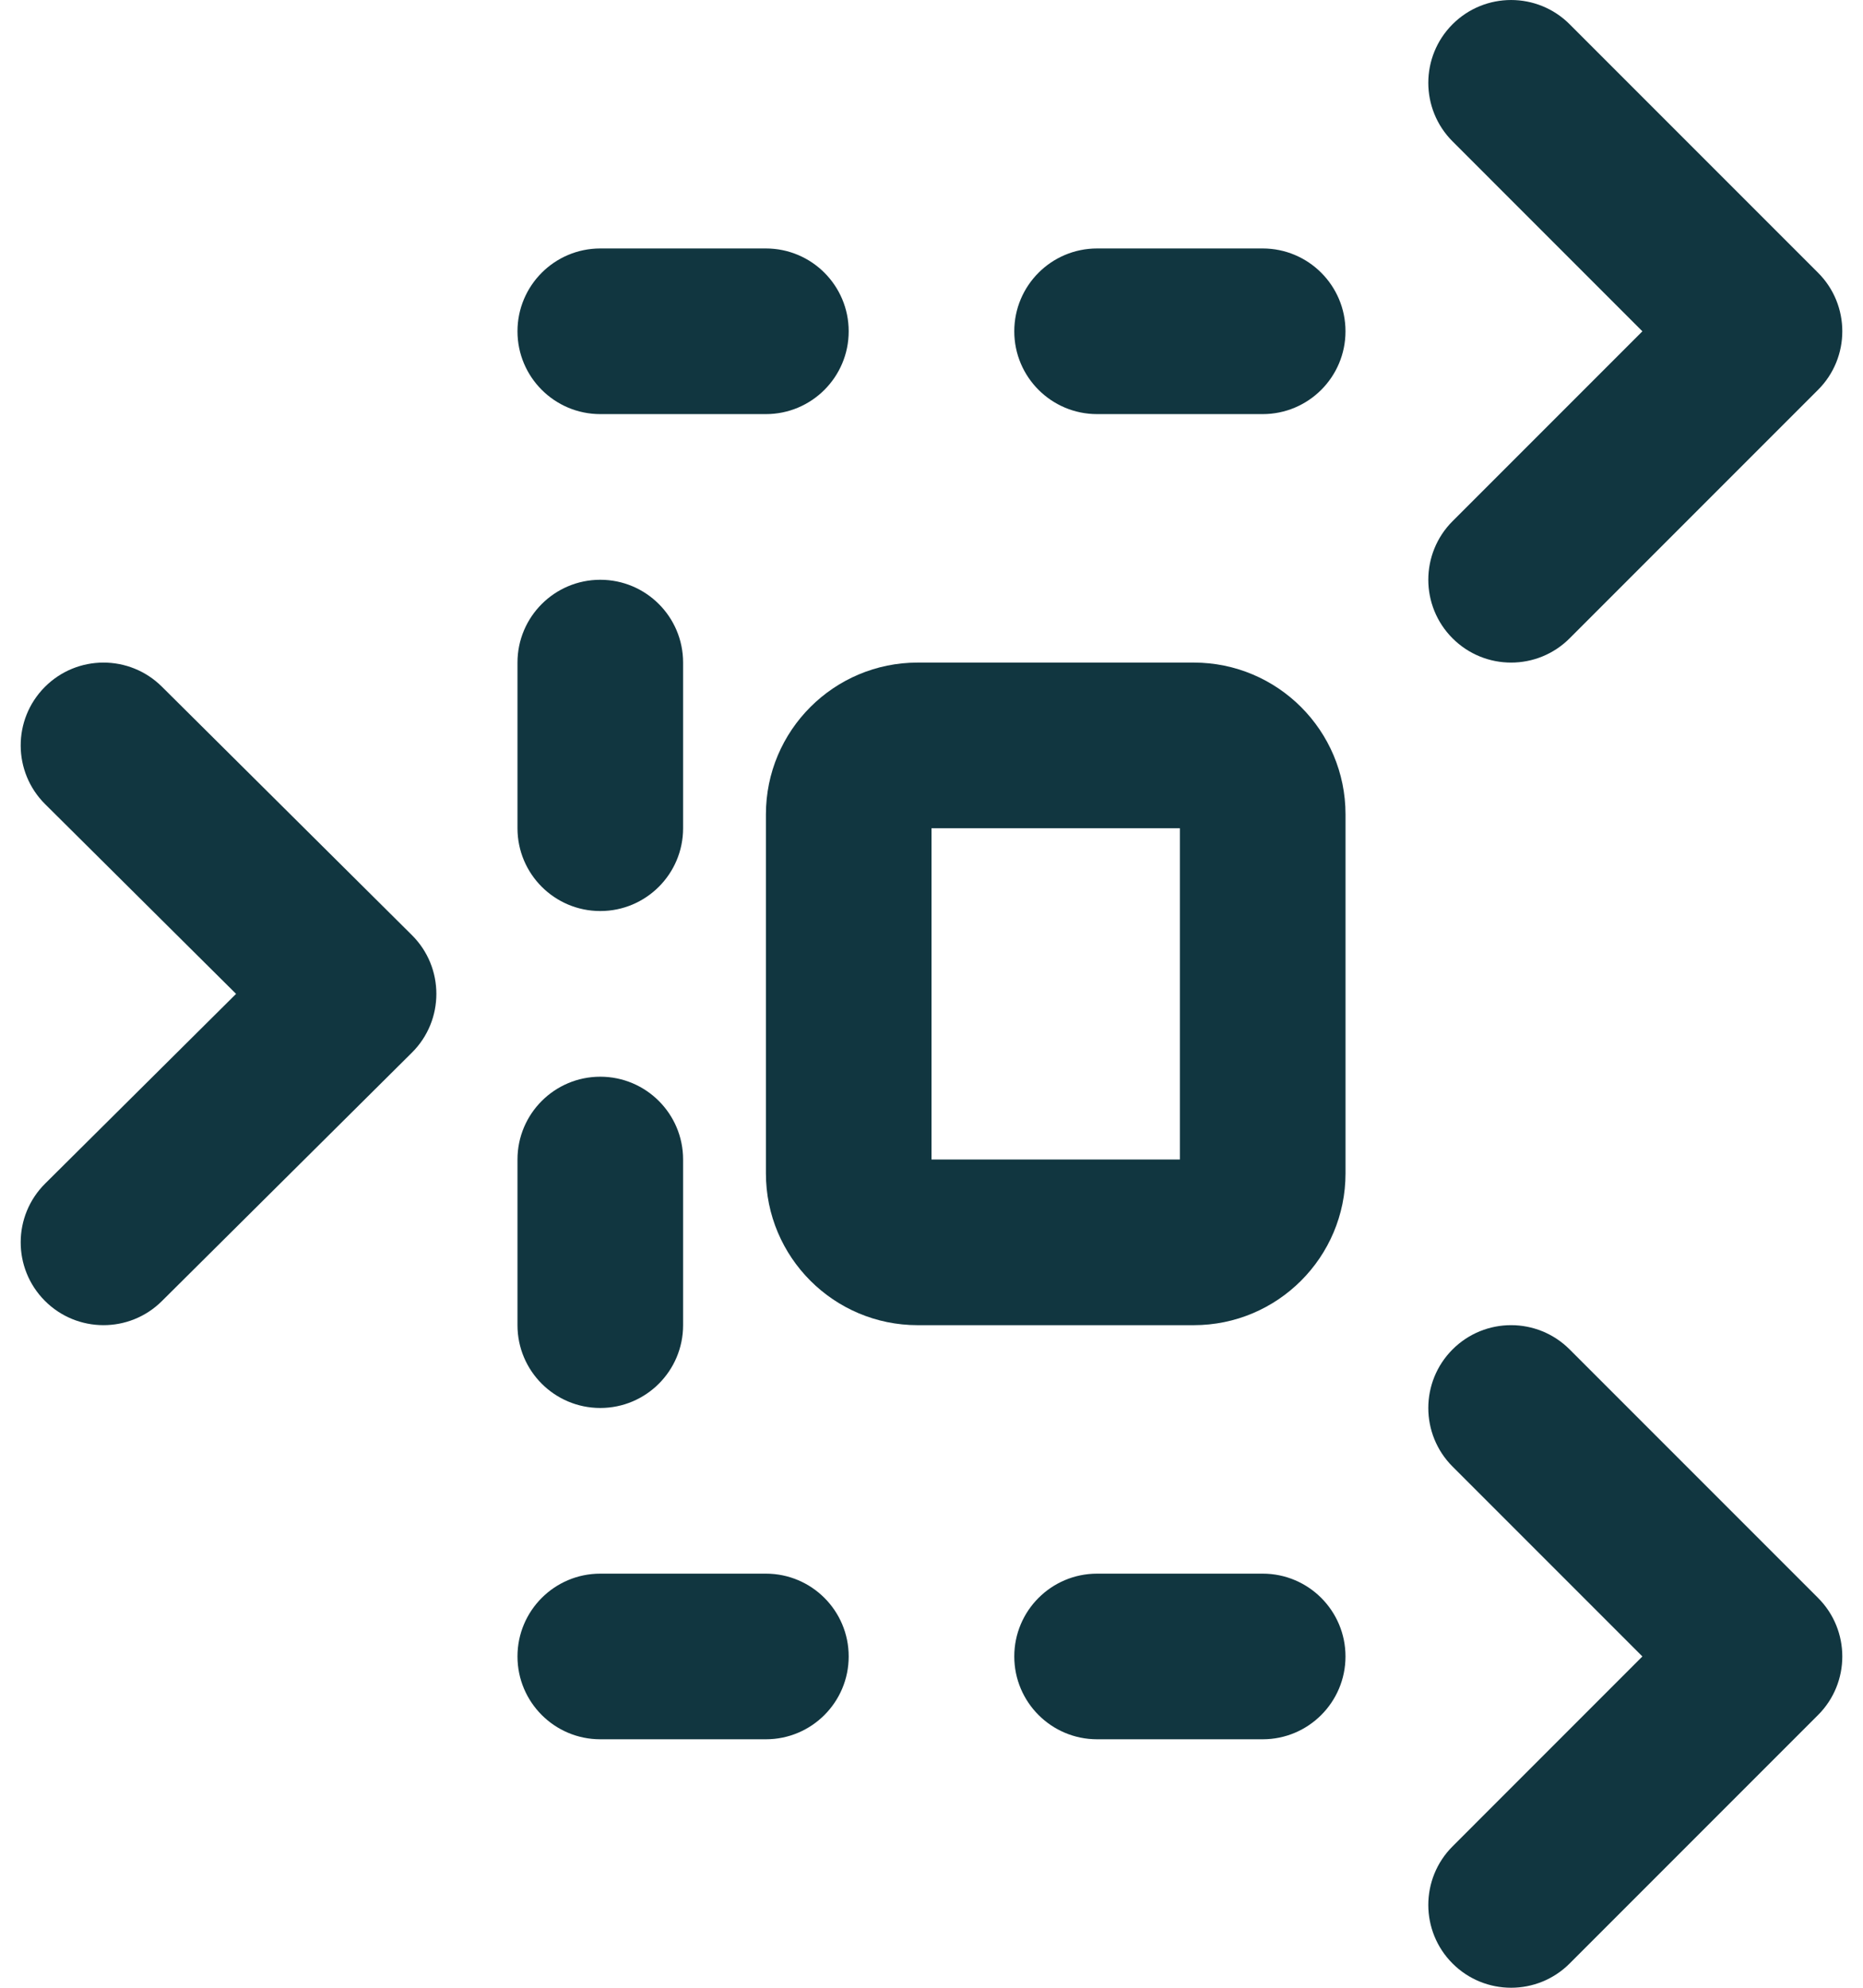 <svg width="60" height="64" viewBox="0 0 60 64" fill="none" xmlns="http://www.w3.org/2000/svg">
<g id="Group">
<g id="Group_2">
<g id="Group_3">
<path id="Vector" d="M46.781 20.552C47.822 21.594 49.511 21.594 50.552 20.552L58.552 12.552C59.594 11.511 59.594 9.822 58.552 8.781L50.552 0.781C49.511 -0.26 47.822 -0.26 46.781 0.781C45.74 1.822 45.74 3.511 46.781 4.552L52.895 10.667L46.781 16.781C45.74 17.823 45.74 19.511 46.781 20.552Z" fill="#113640"/>
<path id="Vector_2" d="M5.213 22.108C4.168 21.07 2.479 21.076 1.441 22.121C0.403 23.166 0.409 24.854 1.454 25.892L7.603 32L1.454 38.108C0.409 39.146 0.403 40.834 1.441 41.879C2.479 42.924 4.168 42.93 5.213 41.892L13.266 33.892C14.316 32.849 14.316 31.151 13.266 30.108L5.213 22.108Z" fill="#113640"/>
<path id="Vector_3" d="M50.552 43.448C49.511 42.406 47.822 42.406 46.781 43.448C45.74 44.489 45.74 46.178 46.781 47.219L52.895 53.333L46.781 59.448C45.74 60.489 45.74 62.178 46.781 63.219C47.822 64.26 49.511 64.26 50.552 63.219L58.552 55.219C59.594 54.178 59.594 52.489 58.552 51.448L50.552 43.448Z" fill="#113640"/>
<path id="Vector_4" d="M19.333 13.333H24.667C26.139 13.333 27.333 12.139 27.333 10.667C27.333 9.195 26.139 8 24.666 8H19.333C17.861 8 16.666 9.195 16.666 10.667C16.666 12.139 17.861 13.333 19.333 13.333Z" fill="#113640"/>
<path id="Vector_5" d="M35.333 13.333H40.667C42.139 13.333 43.333 12.139 43.333 10.667C43.333 9.195 42.139 8 40.666 8H35.333C33.861 8 32.666 9.195 32.666 10.667C32.666 12.139 33.861 13.333 35.333 13.333Z" fill="#113640"/>
<path id="Vector_6" d="M19.333 29.333C20.805 29.333 22 28.139 22 26.667V21.333C22 19.861 20.805 18.667 19.333 18.667C17.861 18.667 16.666 19.861 16.666 21.333V26.667C16.666 28.139 17.861 29.333 19.333 29.333Z" fill="#113640"/>
<path id="Vector_7" d="M24.666 50.667H19.333C17.861 50.667 16.666 51.861 16.666 53.333C16.666 54.805 17.861 56 19.333 56H24.667C26.139 56 27.333 54.805 27.333 53.333C27.333 51.861 26.139 50.667 24.666 50.667Z" fill="#113640"/>
<path id="Vector_8" d="M40.666 50.667H35.333C33.861 50.667 32.666 51.861 32.666 53.333C32.666 54.805 33.861 56 35.333 56H40.667C42.139 56 43.333 54.805 43.333 53.333C43.333 51.861 42.139 50.667 40.666 50.667Z" fill="#113640"/>
<path id="Vector_9" d="M19.333 45.333C20.805 45.333 22 44.139 22 42.667V37.333C22 35.861 20.805 34.667 19.333 34.667C17.861 34.667 16.666 35.861 16.666 37.333V42.667C16.666 44.139 17.861 45.333 19.333 45.333Z" fill="#113640"/>
<path id="Vector_10" d="M38.446 21.333H29.555C26.856 21.333 24.667 23.522 24.667 26.221V37.779C24.667 40.478 26.856 42.667 29.555 42.667H38.446C41.145 42.667 43.334 40.478 43.334 37.779V26.221C43.334 23.522 41.145 21.333 38.446 21.333ZM38 37.333H30V26.667H38V37.333Z" fill="#113640"/>
</g>
</g>
</g>
</svg>

